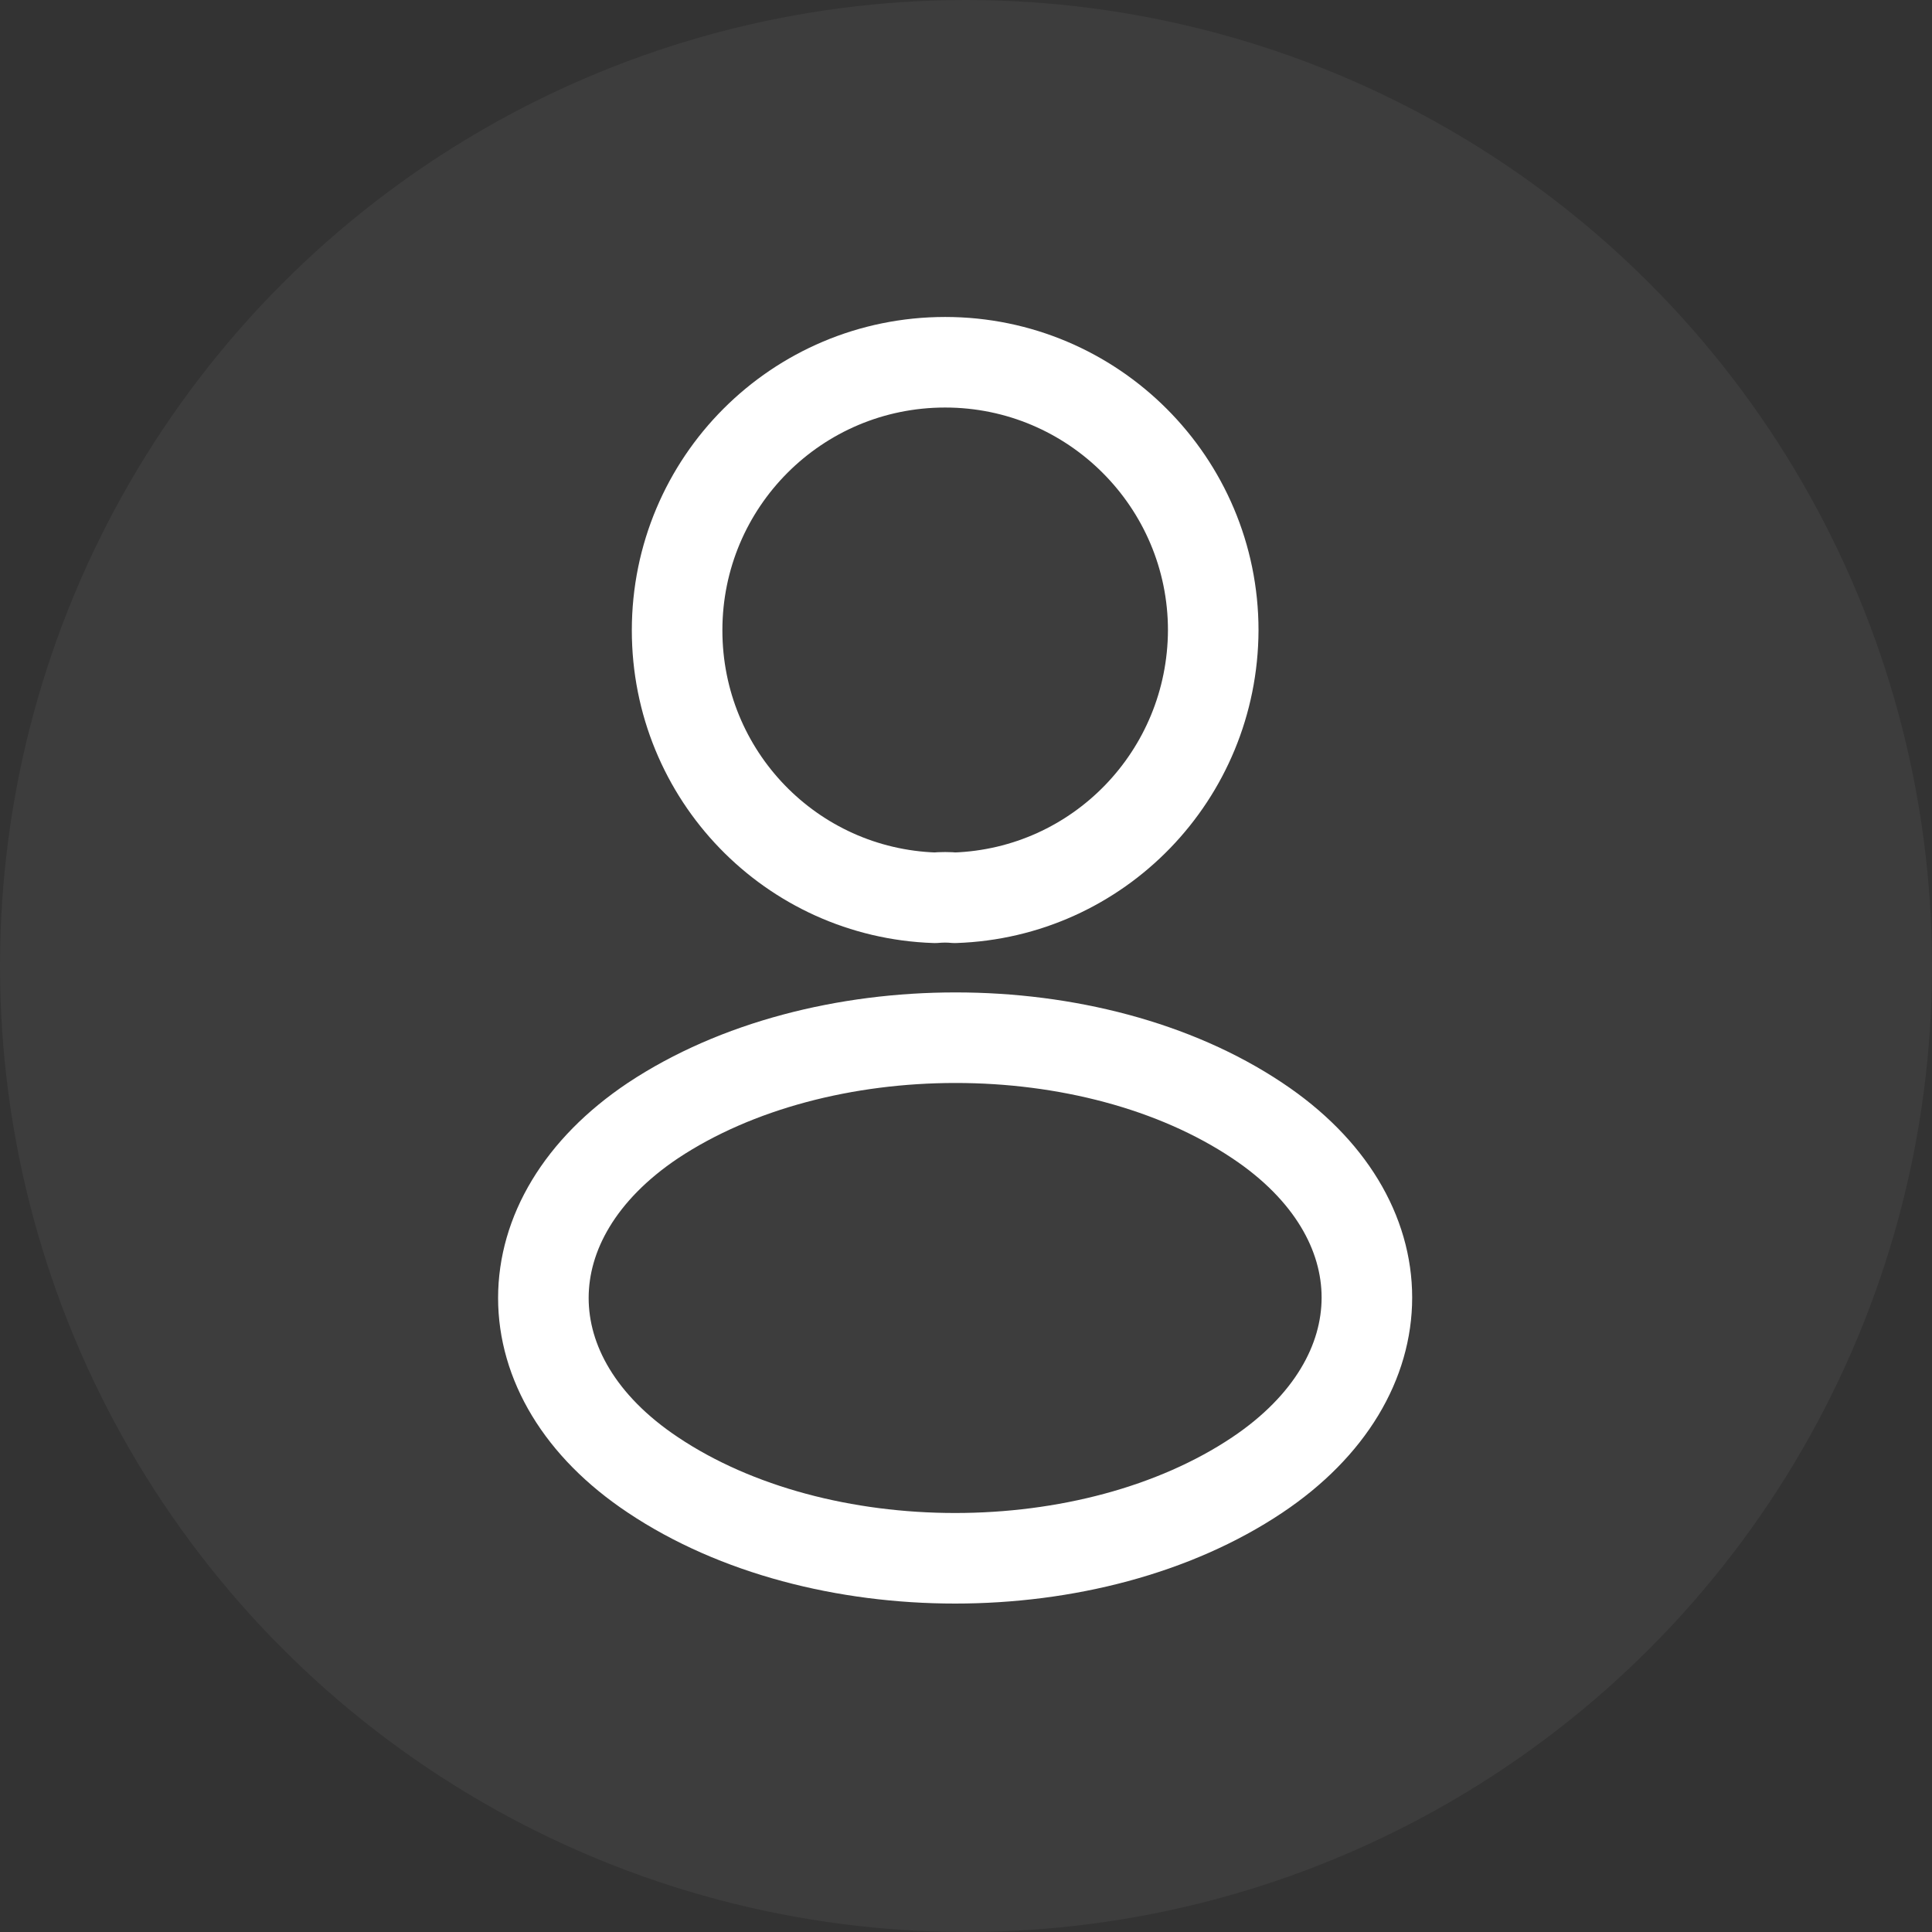<svg width="32" height="32" viewBox="0 0 32 32" fill="none" xmlns="http://www.w3.org/2000/svg">
<rect x="0" y="0" width="32" height="32" fill="#333333" stroke="none"/>
<circle opacity="0.05" cx="16" cy="16" r="16" fill="white"/>
<path d="M15.815 14.87C15.715 14.86 15.595 14.86 15.485 14.87C13.105 14.79 11.215 12.84 11.215 10.44C11.215 7.99 13.195 6 15.655 6C18.105 6 20.095 7.99 20.095 10.44C20.085 12.84 18.195 14.79 15.815 14.87Z" stroke="white" stroke-width="1.5" stroke-linecap="round" stroke-linejoin="round"/>
<path d="M10.815 18.56C8.395 20.18 8.395 22.82 10.815 24.43C13.565 26.27 18.075 26.27 20.825 24.43C23.245 22.81 23.245 20.17 20.825 18.56C18.085 16.73 13.575 16.73 10.815 18.56Z" stroke="white" stroke-width="1.5" stroke-linecap="round" stroke-linejoin="round"/>
</svg>
